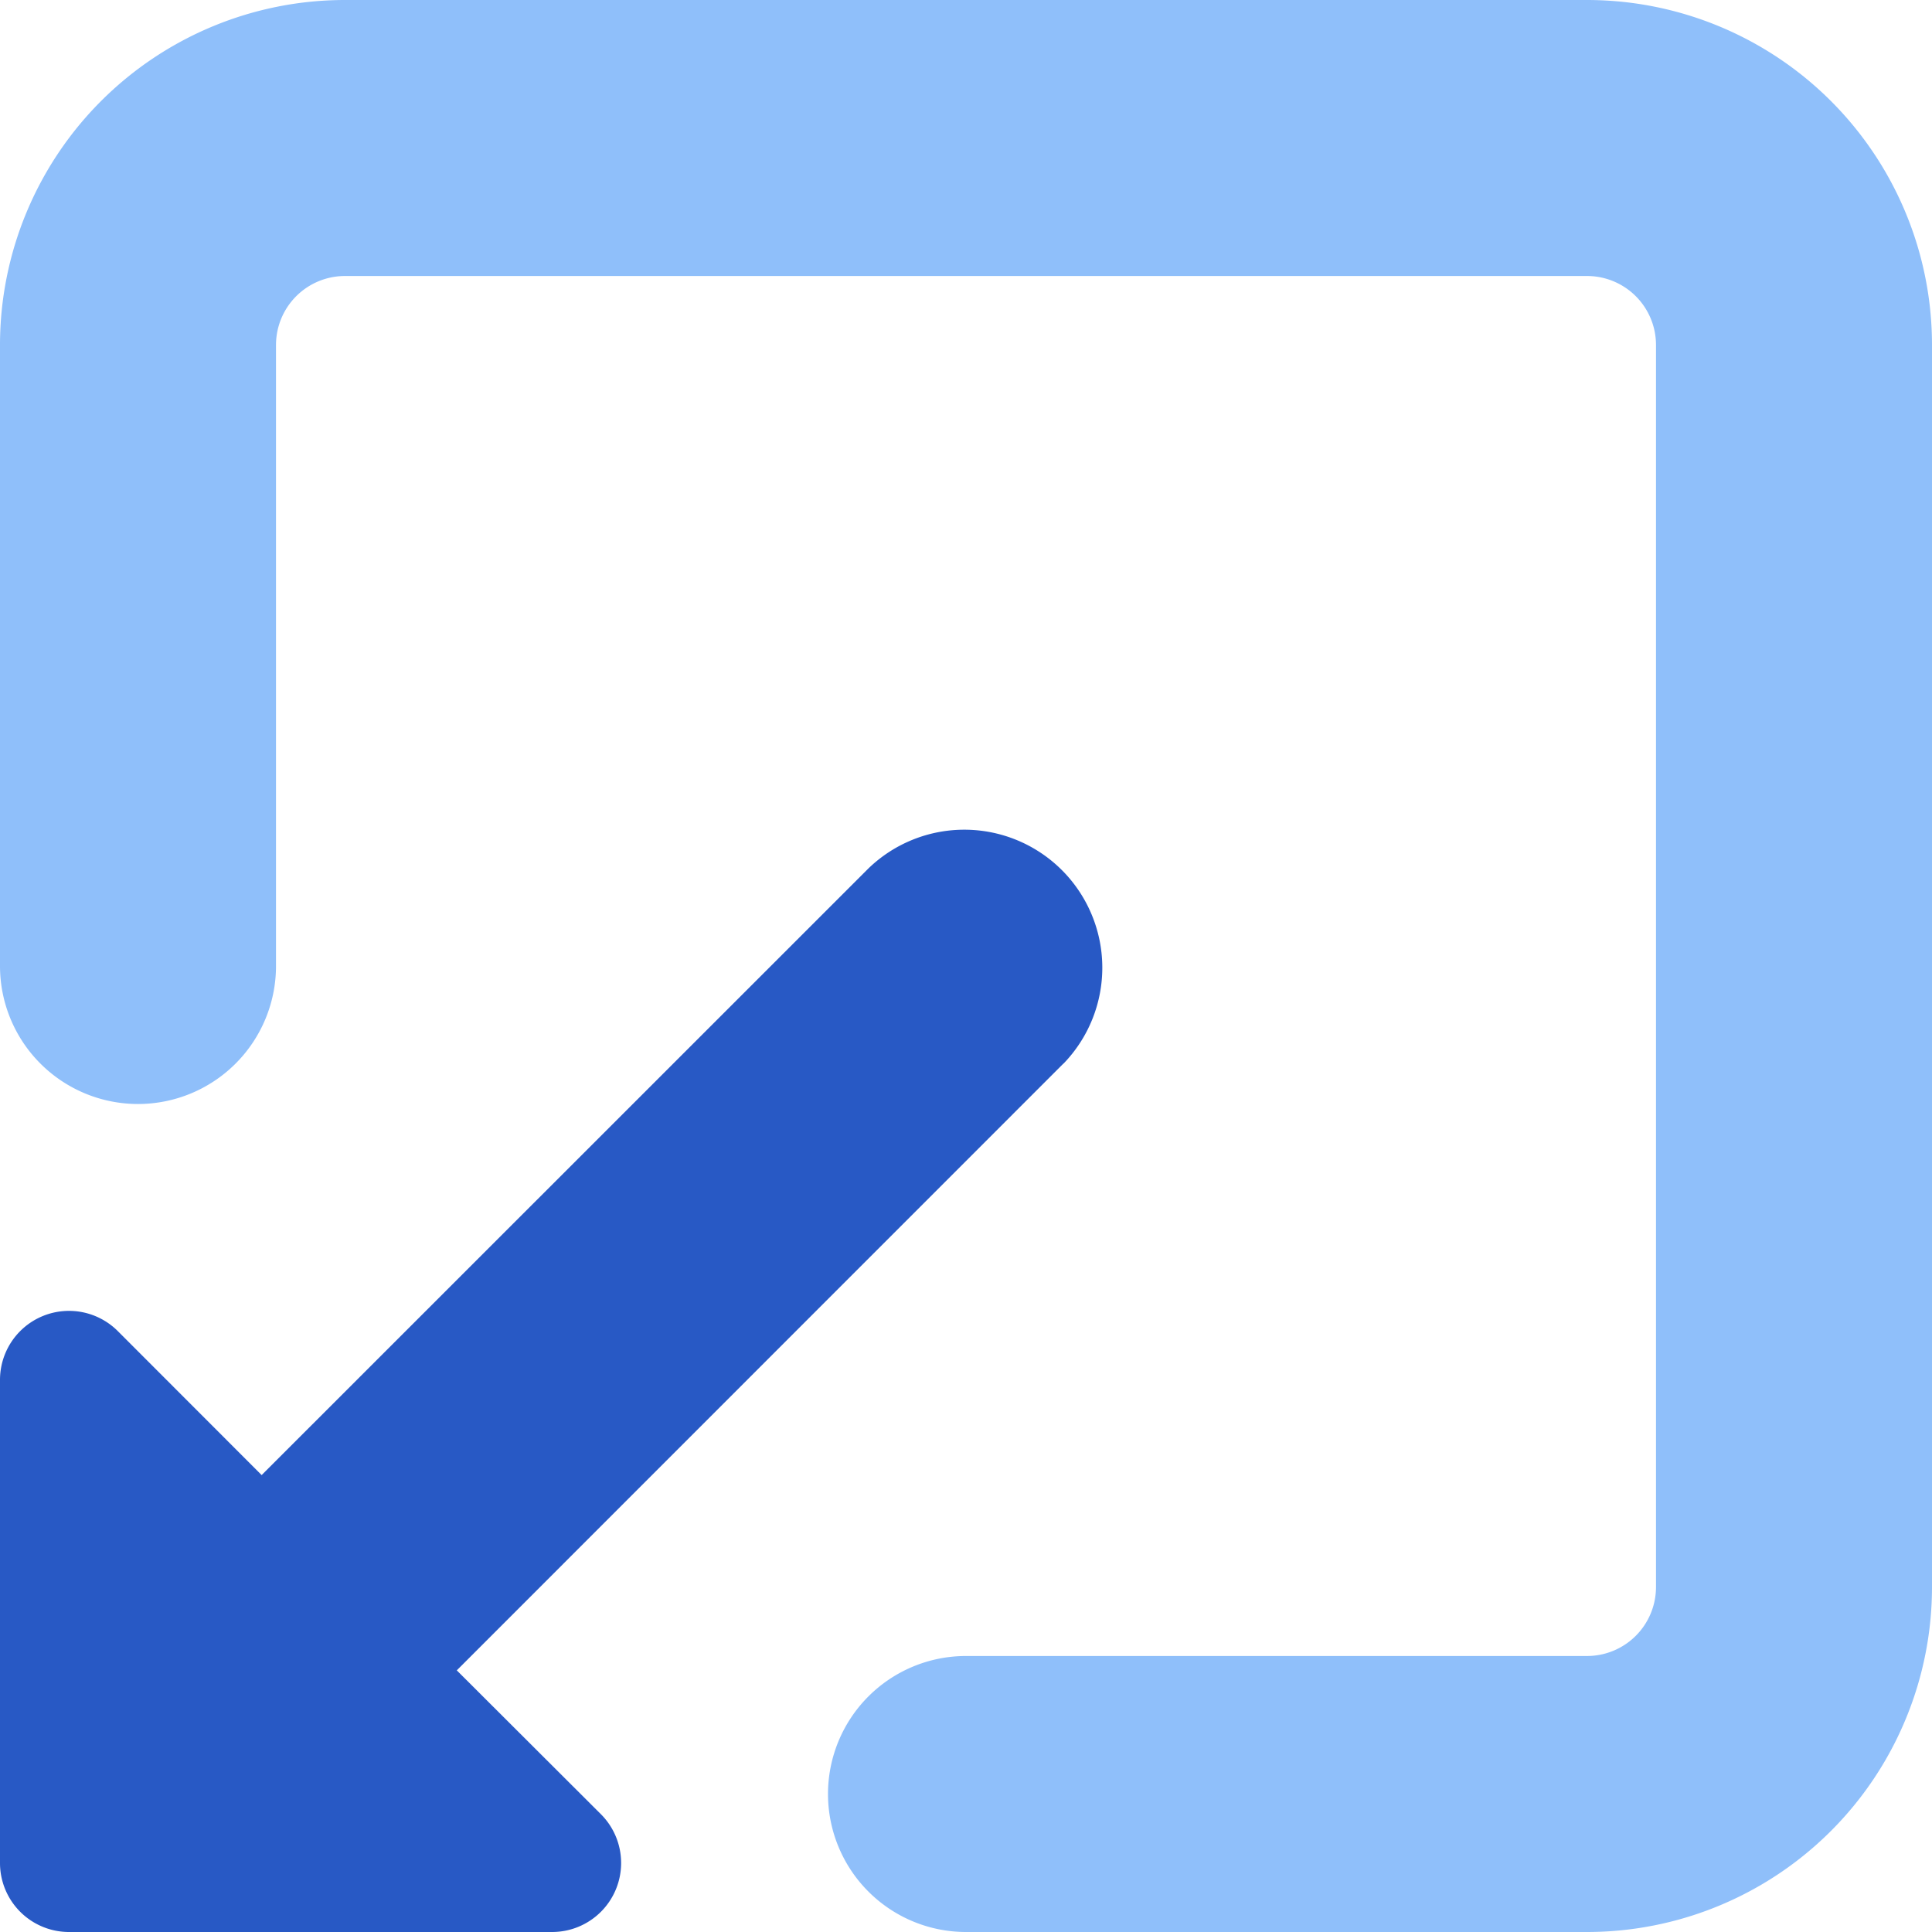 <svg xmlns="http://www.w3.org/2000/svg" fill="none" viewBox="0 0 14 14" id="Minimize-Window-2--Streamline-Core">
  <desc>
    Minimize Window 2 Streamline Icon: https://streamlinehq.com
  </desc>
  <g id="minimize-window-2--expand-retract-shrink-bigger-big-small-smaller">
    <path id="Rectangle 700 (Stroke)" fill="#8fbffa" fill-rule="evenodd" d="M0 2.5A2.5 2.5 0 0 1 2.5 0h9A2.5 2.5 0 0 1 14 2.5v9a2.5 2.5 0 0 1 -2.5 2.5H7a1 1 0 1 1 0 -2h4.5a0.5 0.5 0 0 0 0.5 -0.5v-9a0.5 0.5 0 0 0 -0.5 -0.5h-9a0.5 0.5 0 0 0 -0.5 0.5V7a1 1 0 0 1 -2 0V2.5Z" clip-rule="evenodd" stroke-width="1"></path>
    <path id="Union" fill="#2859c5" fill-rule="evenodd" d="M7.707 7.707a1 1 0 0 0 -1.414 -1.414l-4.397 4.396L0.854 9.646A0.5 0.5 0 0 0 0 10v3.5a0.5 0.5 0 0 0 0.5 0.5H4a0.5 0.5 0 0 0 0.354 -0.854L3.31 12.104l4.396 -4.397Z" clip-rule="evenodd" stroke-width="1"></path>
  </g>
</svg>